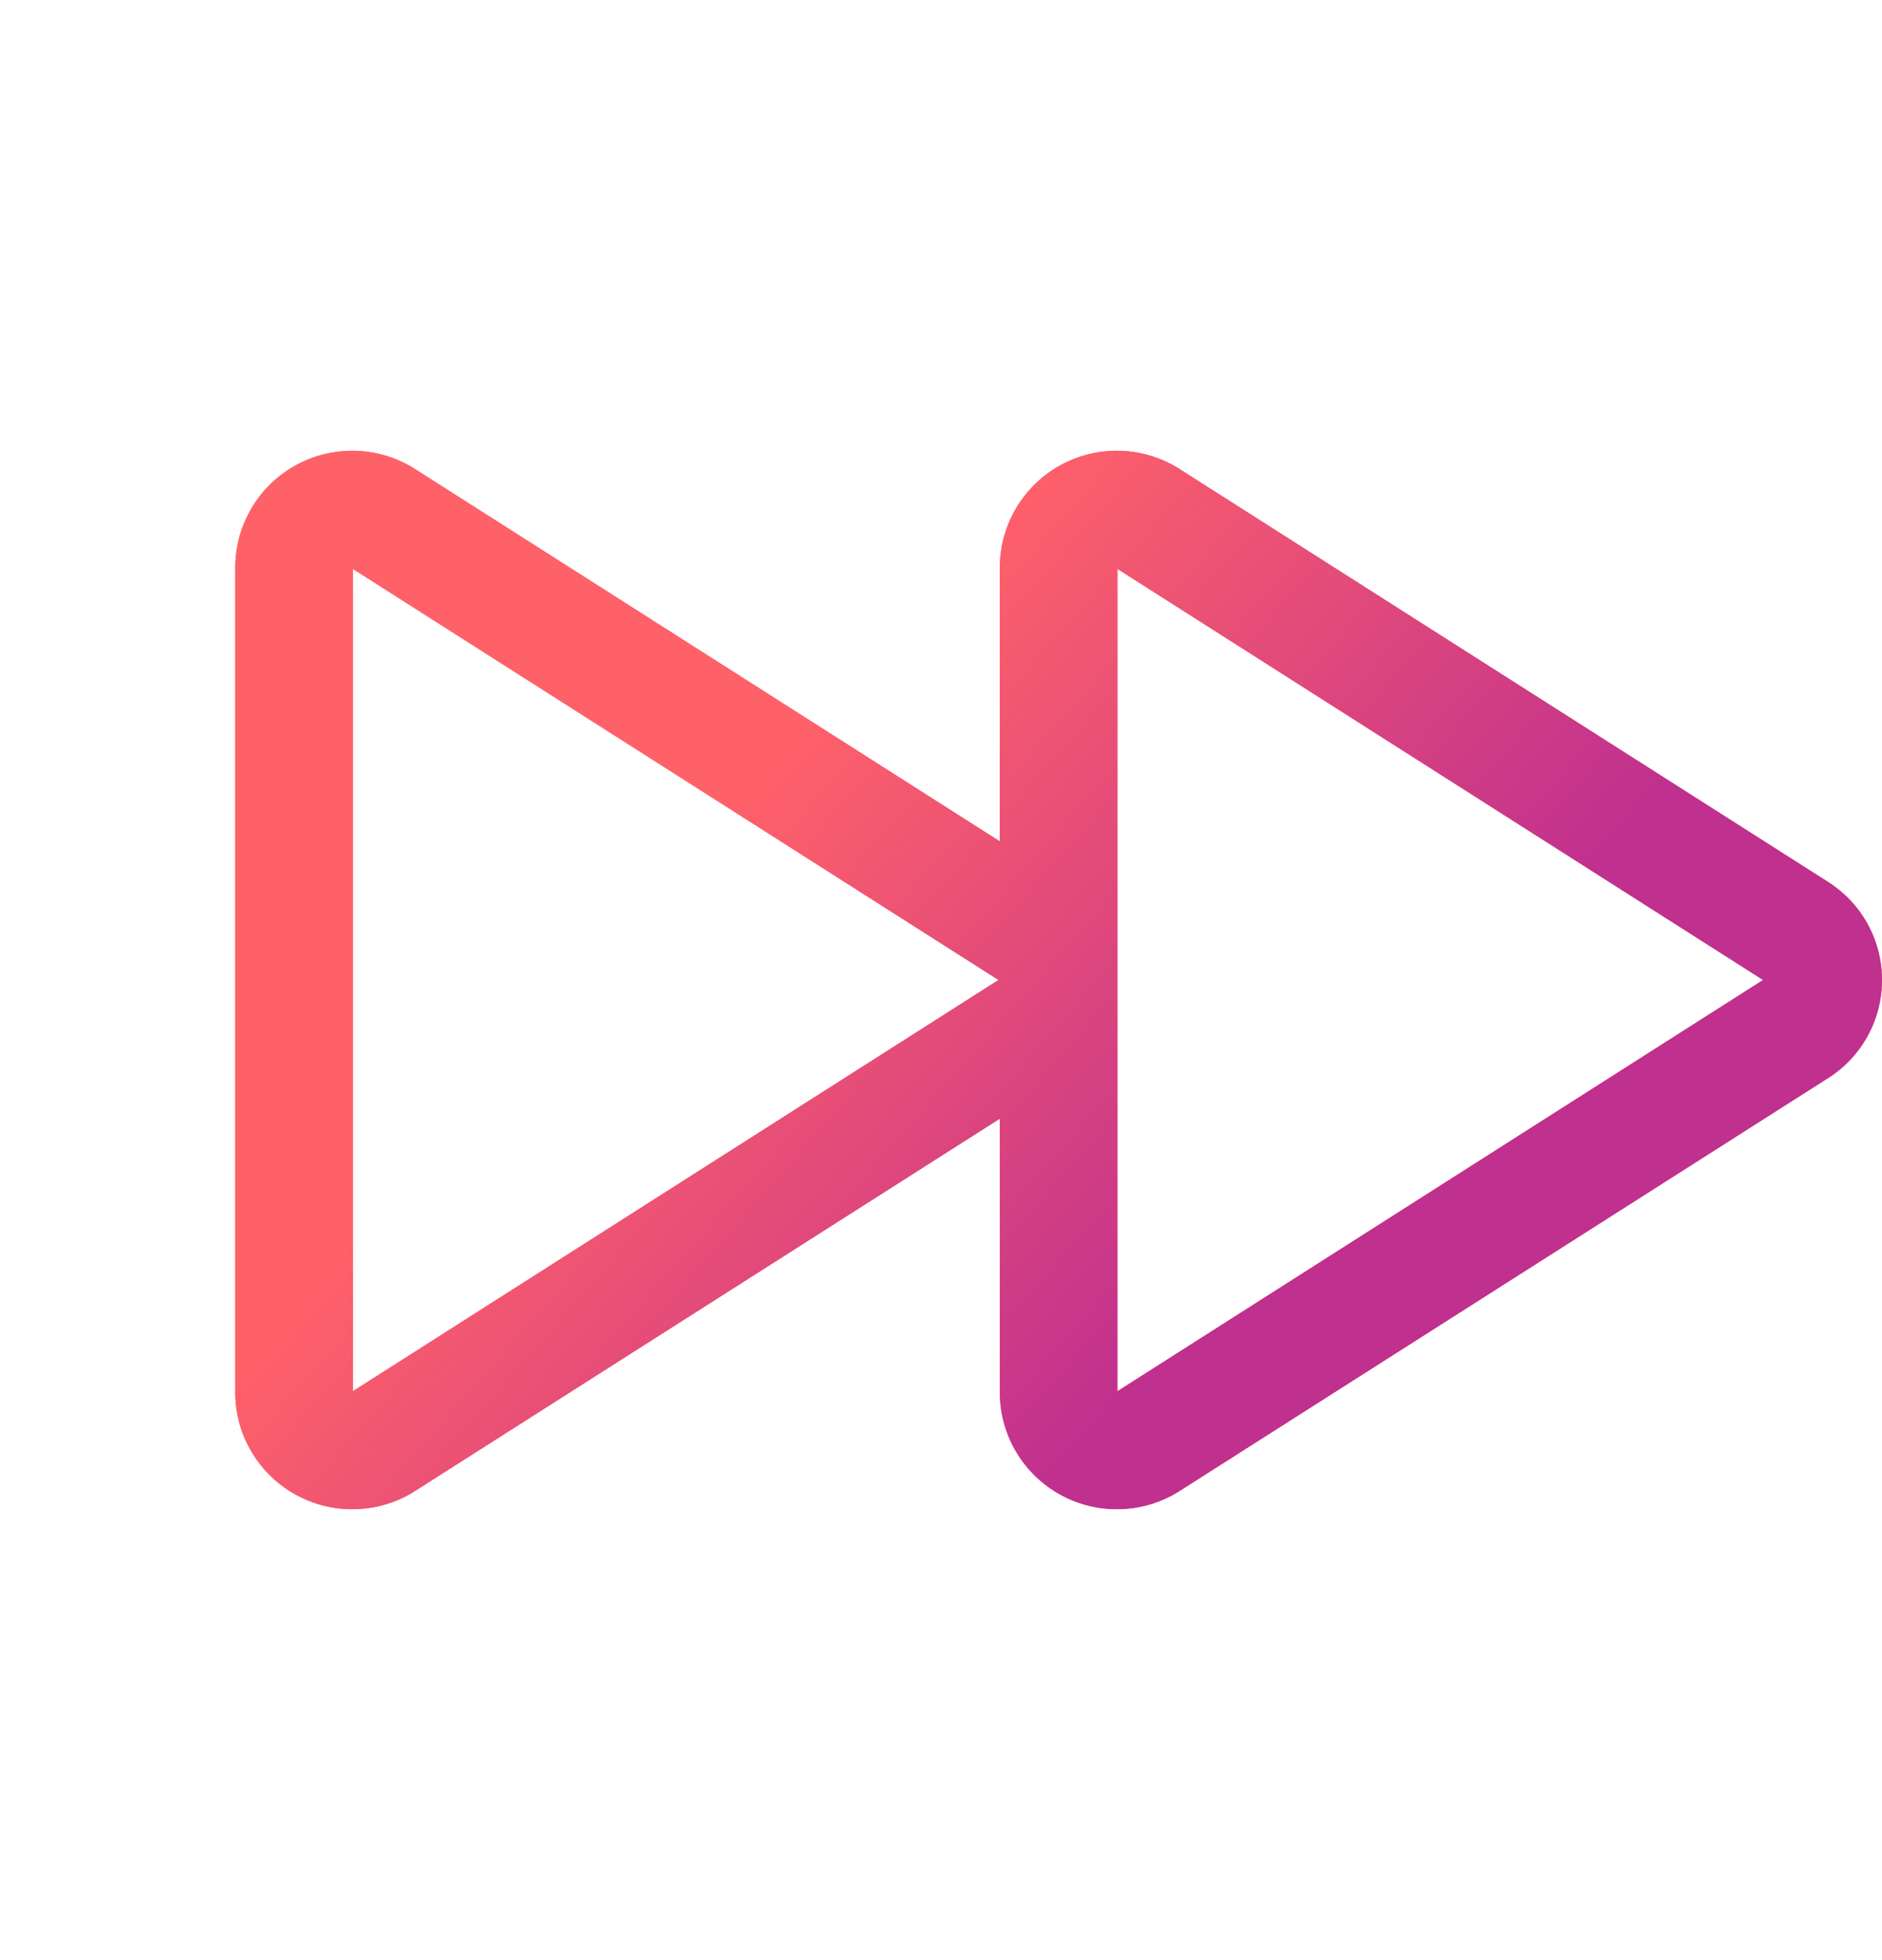 <svg width="24" height="25" viewBox="0 0 24 25" fill="none" xmlns="http://www.w3.org/2000/svg">
<path d="M23.313 11.249L15.045 5.984C14.82 5.84 14.56 5.759 14.294 5.75C14.027 5.741 13.762 5.803 13.528 5.931C13.293 6.059 13.098 6.247 12.961 6.476C12.824 6.706 12.751 6.968 12.75 7.235V10.731L5.295 5.984C5.07 5.84 4.811 5.759 4.544 5.75C4.277 5.741 4.012 5.803 3.778 5.931C3.543 6.059 3.347 6.247 3.211 6.476C3.074 6.706 3.001 6.968 3 7.235V17.765C3.001 18.032 3.074 18.293 3.211 18.522C3.348 18.751 3.544 18.94 3.778 19.067C4.013 19.195 4.277 19.258 4.544 19.248C4.811 19.239 5.07 19.159 5.295 19.015L12.75 14.268V17.765C12.751 18.032 12.824 18.293 12.961 18.522C13.098 18.751 13.294 18.94 13.528 19.067C13.763 19.195 14.027 19.258 14.294 19.248C14.56 19.239 14.82 19.159 15.045 19.015L23.313 13.75C23.523 13.617 23.697 13.432 23.817 13.213C23.937 12.995 24 12.749 24 12.499C24 12.25 23.937 12.005 23.817 11.786C23.697 11.567 23.523 11.383 23.313 11.249ZM4.5 17.744V7.256L12.733 12.499L4.5 17.744ZM14.25 17.744V7.256L22.483 12.499L14.25 17.744Z" fill="#FF6169"/>
<path d="M23.313 11.249L15.045 5.984C14.82 5.84 14.56 5.759 14.294 5.75C14.027 5.741 13.762 5.803 13.528 5.931C13.293 6.059 13.098 6.247 12.961 6.476C12.824 6.706 12.751 6.968 12.75 7.235V10.731L5.295 5.984C5.07 5.84 4.811 5.759 4.544 5.75C4.277 5.741 4.012 5.803 3.778 5.931C3.543 6.059 3.347 6.247 3.211 6.476C3.074 6.706 3.001 6.968 3 7.235V17.765C3.001 18.032 3.074 18.293 3.211 18.522C3.348 18.751 3.544 18.94 3.778 19.067C4.013 19.195 4.277 19.258 4.544 19.248C4.811 19.239 5.07 19.159 5.295 19.015L12.75 14.268V17.765C12.751 18.032 12.824 18.293 12.961 18.522C13.098 18.751 13.294 18.94 13.528 19.067C13.763 19.195 14.027 19.258 14.294 19.248C14.56 19.239 14.82 19.159 15.045 19.015L23.313 13.75C23.523 13.617 23.697 13.432 23.817 13.213C23.937 12.995 24 12.749 24 12.499C24 12.25 23.937 12.005 23.817 11.786C23.697 11.567 23.523 11.383 23.313 11.249ZM4.5 17.744V7.256L12.733 12.499L4.5 17.744ZM14.25 17.744V7.256L22.483 12.499L14.25 17.744Z" fill="url(#paint0_linear_11222_12288)"/>
<defs>
<linearGradient id="paint0_linear_11222_12288" x1="5.375" y1="10.175" x2="16.56" y2="20.009" gradientUnits="userSpaceOnUse">
<stop offset="0.205" stop-color="#FF6169"/>
<stop offset="0.8" stop-color="#BF308F"/>
</linearGradient>
</defs>
</svg>
